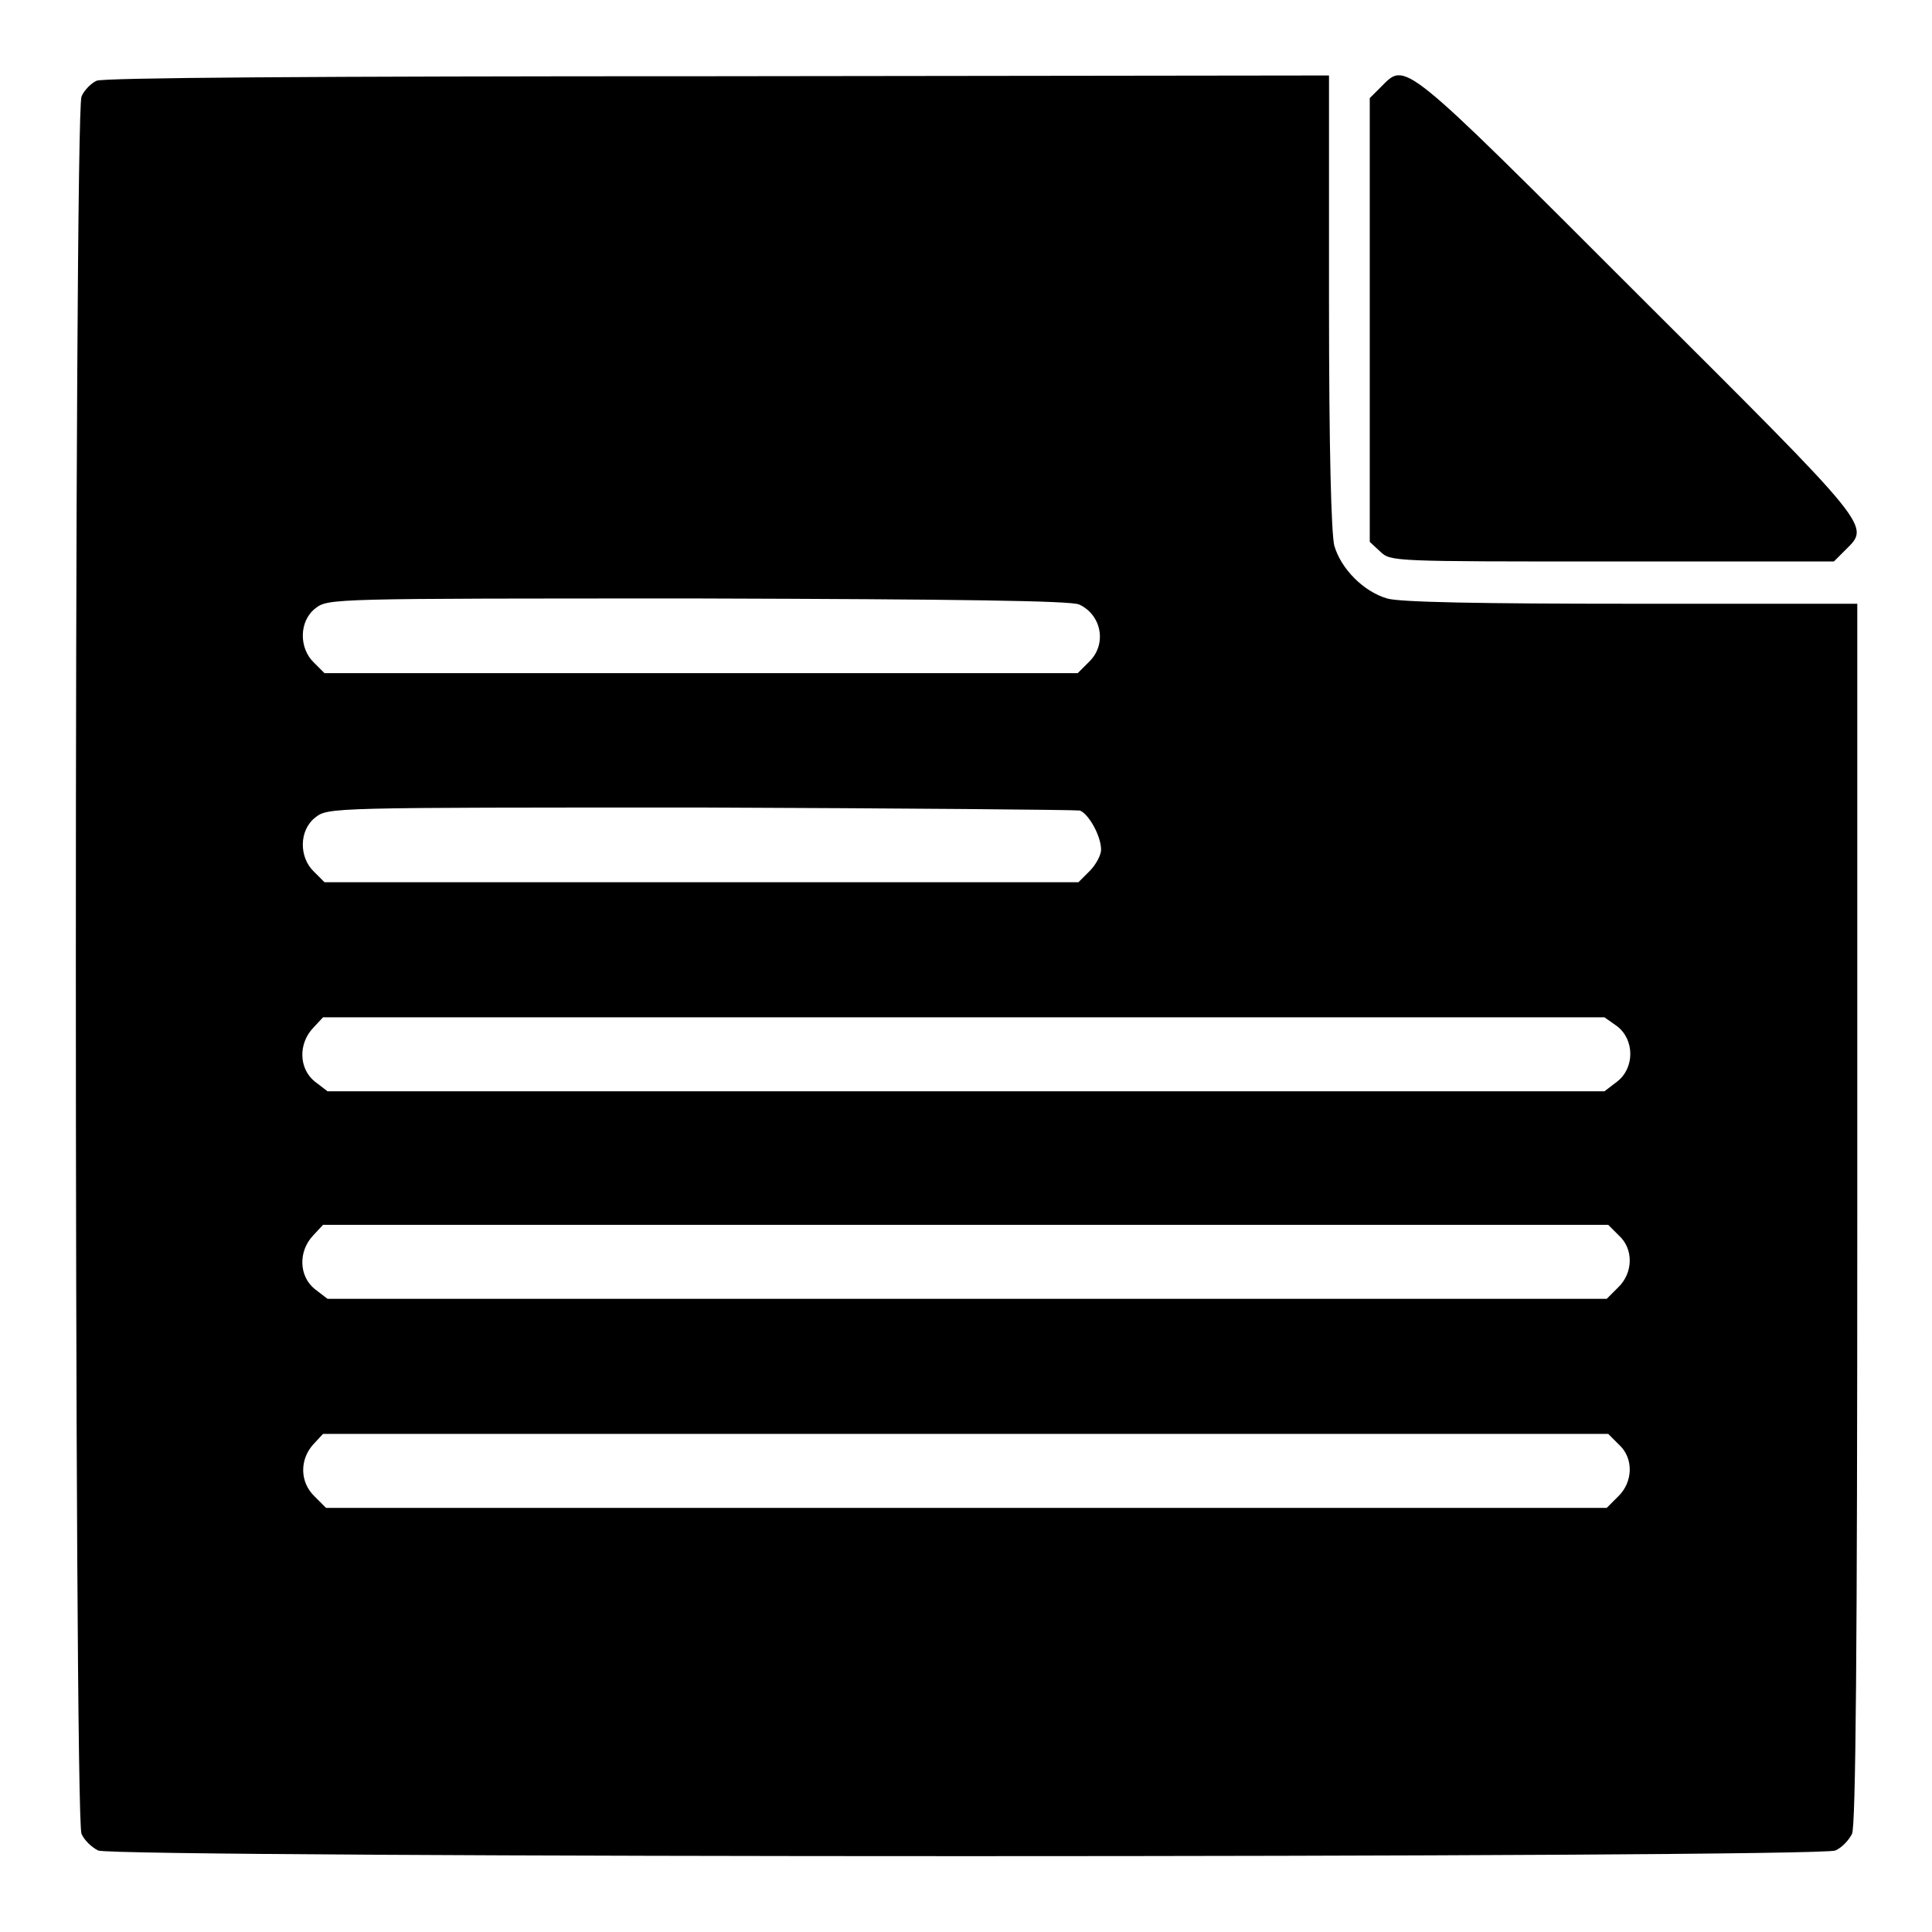 <?xml version="1.0" encoding="utf-8"?>
<!-- Svg Vector Icons : http://www.onlinewebfonts.com/icon -->
<!DOCTYPE svg PUBLIC "-//W3C//DTD SVG 1.1//EN" "http://www.w3.org/Graphics/SVG/1.1/DTD/svg11.dtd">
<svg version="1.1" xmlns="http://www.w3.org/2000/svg" xmlns:xlink="http://www.w3.org/1999/xlink" x="0px" y="0px" viewBox="0 0 256 256" enable-background="new 0 0 256 256" xml:space="preserve">
<g><g><g><path fill="#000000" d="M12.8,10.7c-0.7,0.3-1.7,1.3-2,2.1c-1,2.2-1,228.1,0,230.2c0.4,0.9,1.4,1.8,2.2,2.2c2.1,1,228.1,1,230.2,0c0.9-0.4,1.8-1.4,2.2-2.2c0.5-1,0.7-24.3,0.7-82.2V80h-29.9c-19.9,0-30.8-0.2-32.4-0.7c-3.1-0.9-6.1-3.9-7-7c-0.4-1.7-0.7-12.5-0.7-32.4V10L95,10.1C40.6,10.1,13.6,10.3,12.8,10.7z M143,80.1c3,1.4,3.7,5.3,1.3,7.6l-1.5,1.5H92.9H43l-1.4-1.4c-2-1.9-2-5.5,0.2-7.2c1.7-1.3,2-1.3,50.7-1.3C127.1,79.4,141.9,79.6,143,80.1z M143.1,107.4c1.2,0.5,2.8,3.4,2.8,5.2c0,0.7-0.7,2-1.5,2.8l-1.5,1.5H92.9H43l-1.4-1.4c-2-1.9-2-5.5,0.2-7.2c1.7-1.3,2-1.3,51-1.3C119.9,107.1,142.5,107.3,143.1,107.4z M214.3,136c2.3,1.8,2.3,5.5,0,7.3l-1.7,1.3H128H43.4l-1.7-1.3c-2.1-1.7-2.2-5-0.2-7.1l1.3-1.4h84.9h84.9L214.3,136z M214.5,163.7c2,1.8,1.9,5-0.1,6.9l-1.5,1.5h-84.7H43.4l-1.7-1.3c-2.1-1.7-2.2-5-0.2-7.1l1.3-1.4H128h85.1L214.5,163.7z M214.5,191.4c2,1.8,1.9,5-0.1,6.9l-1.5,1.5H128H43.2l-1.5-1.5c-2-1.9-2-4.9-0.2-6.9l1.3-1.4H128h85.1L214.5,191.4z"/><path fill="#000000" d="M183,11.5l-1.5,1.5v29.4v29.4l1.4,1.3c1.4,1.3,1.5,1.3,30.8,1.3H243l1.5-1.5c3.3-3.3,4-2.5-27.5-33.9C185.5,7.5,186.3,8.2,183,11.5z"/></g></g></g>
</svg>